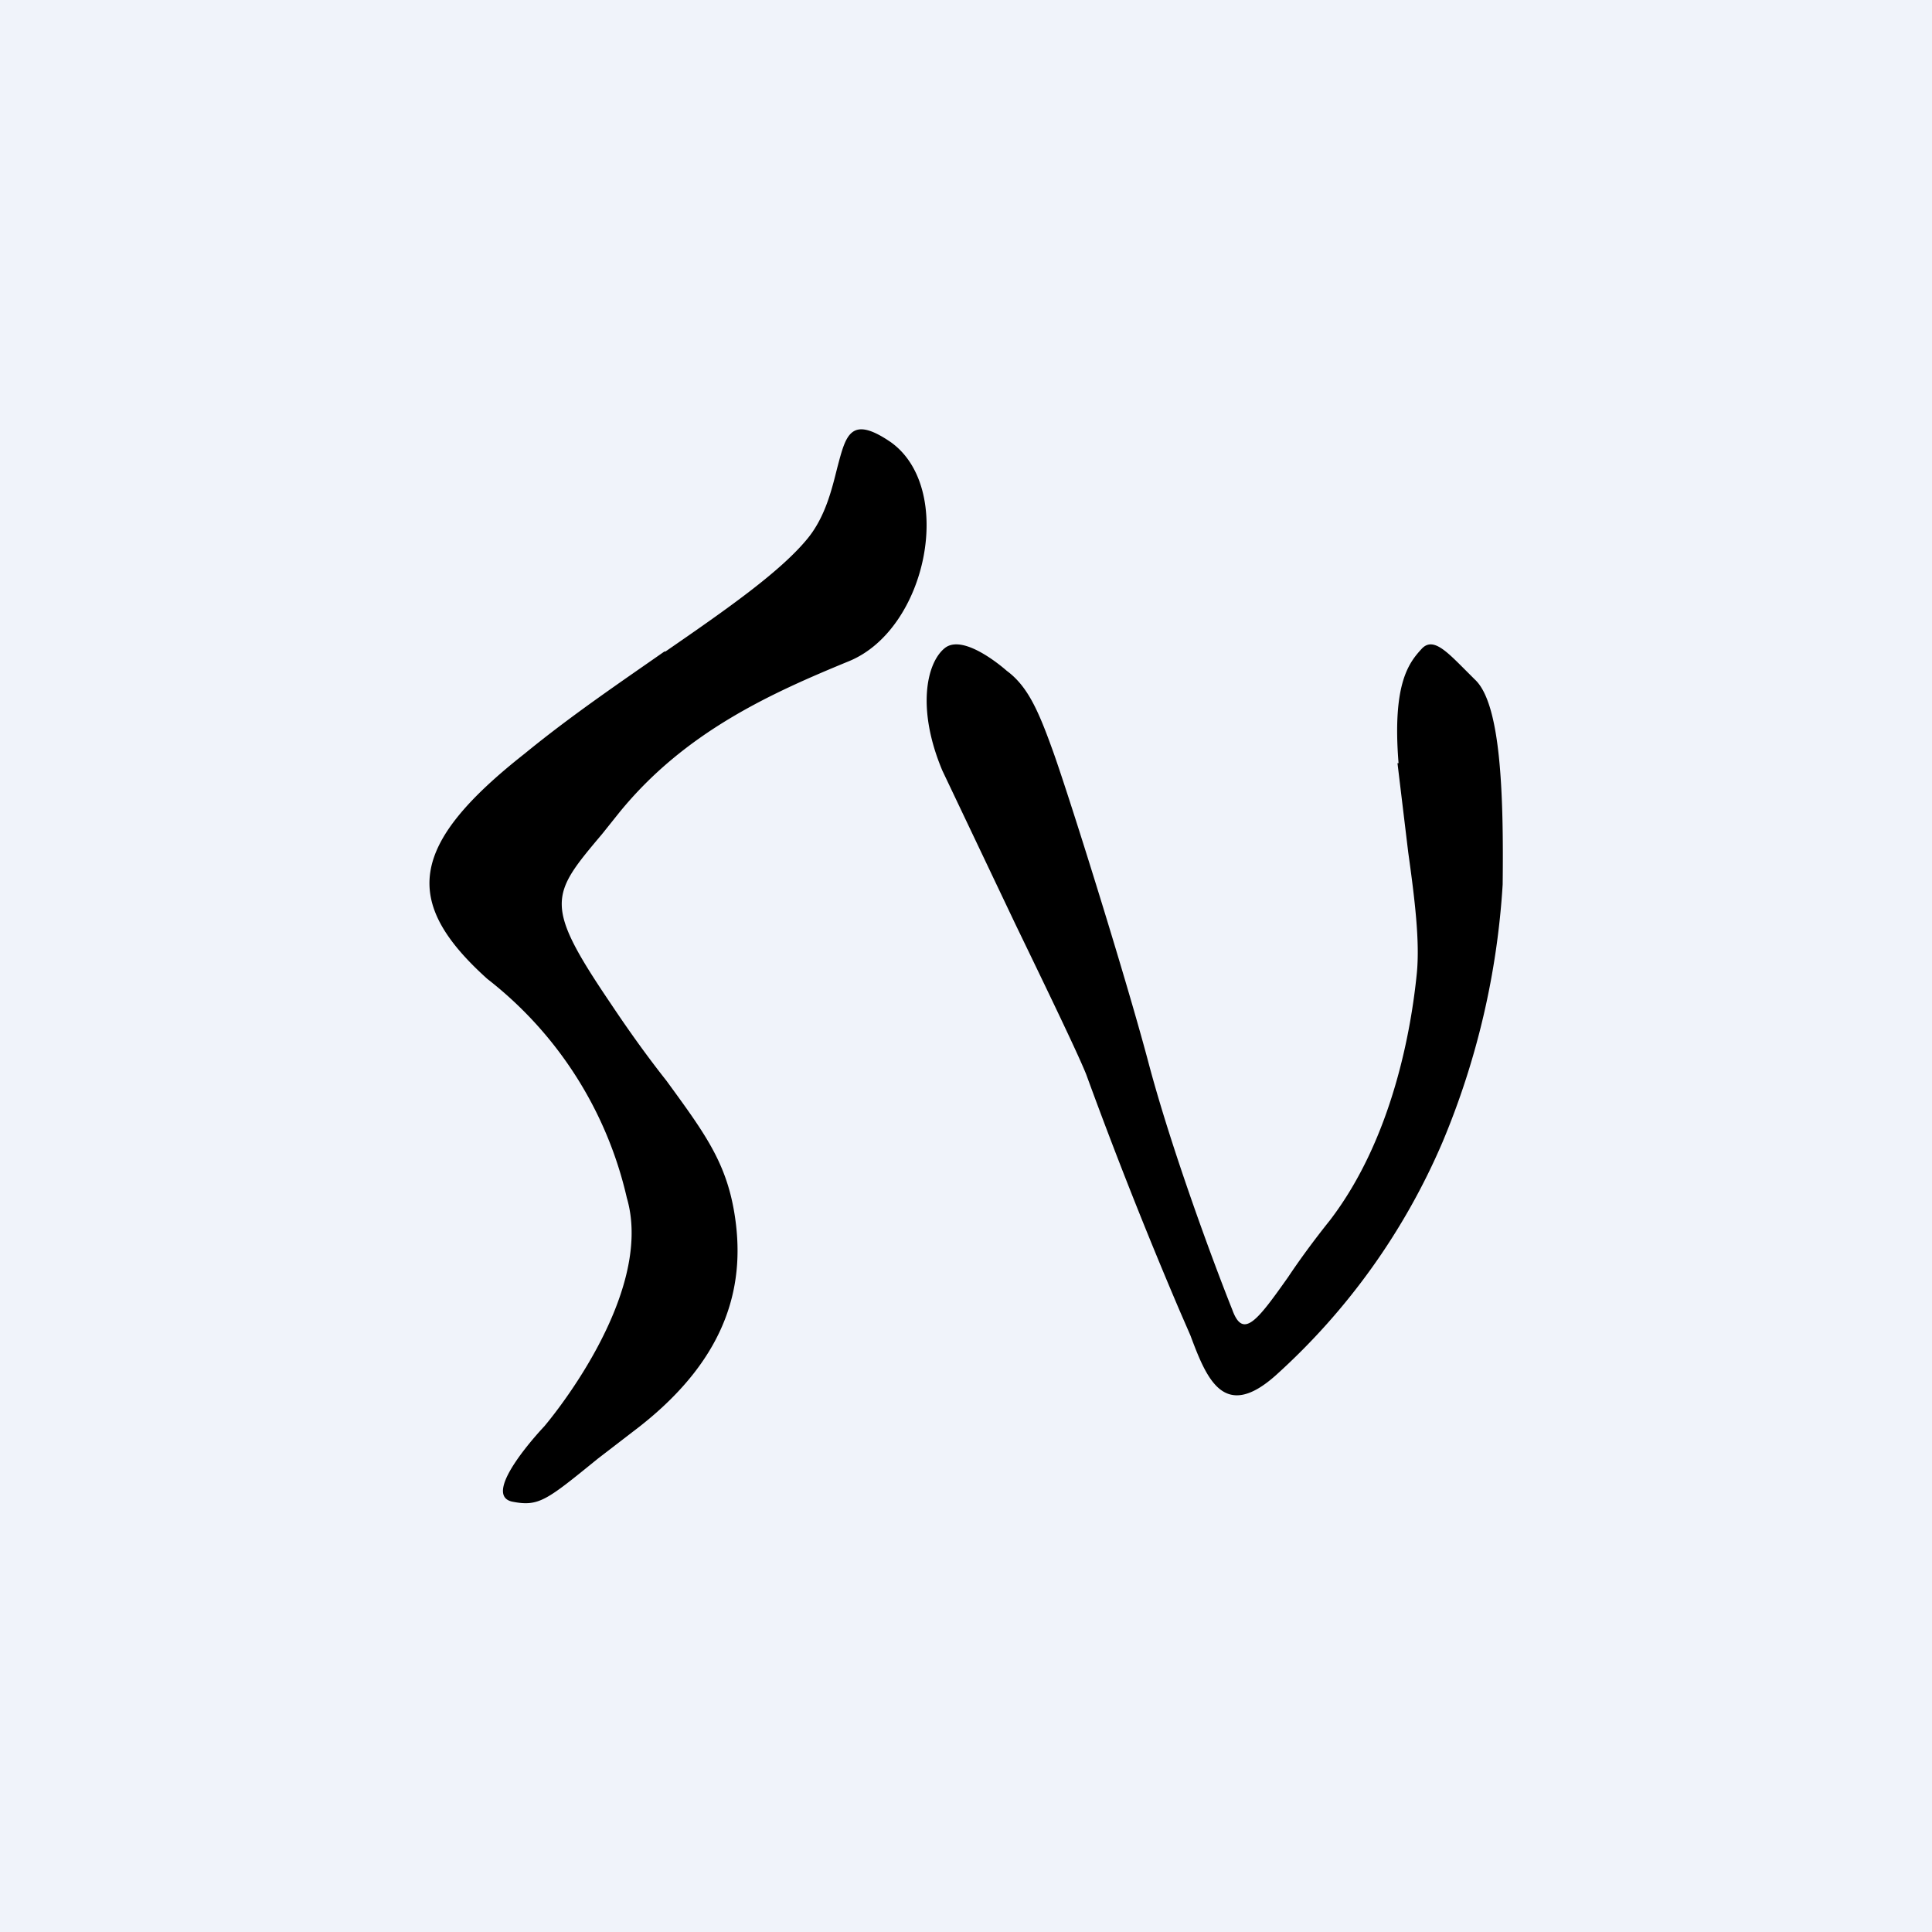 <!-- by TradingView --><svg width="18" height="18" viewBox="0 0 18 18" xmlns="http://www.w3.org/2000/svg"><path fill="#F0F3FA" d="M0 0h18v18H0z"/><path d="M6.2 6.07c.58-.4 1.08-.75 1.33-1.06.16-.2.22-.45.27-.65.08-.3.12-.5.5-.24.6.43.34 1.74-.39 2.04-.73.3-1.53.66-2.14 1.41l-.16.2c-.48.57-.55.65.08 1.58.2.3.37.53.52.72.35.48.55.75.63 1.22.11.65-.04 1.34-.88 2l-.39.3c-.48.39-.55.45-.8.4-.3-.07.3-.7.3-.7s1.04-1.21.77-2.13a3.6 3.6 0 0 0-1.3-2.04c-.8-.72-.73-1.25.35-2.1.44-.36.9-.67 1.3-.95Zm6.83 1.04c-.06-.75.1-.94.22-1.07.1-.1.22.02.39.19l.1.1c.24.22.27 1.04.26 1.91a7.35 7.35 0 0 1-.56 2.4 6.21 6.21 0 0 1-1.55 2.17c-.49.44-.65.03-.8-.37l-.1-.23a44.51 44.51 0 0 1-.87-2.2c-.08-.2-.37-.8-.66-1.4l-.68-1.43c-.24-.57-.15-1 .02-1.14.18-.15.58.21.58.21.19.14.29.36.42.72.13.35.68 2.1.9 2.93.22.83.62 1.9.78 2.3.1.28.23.11.52-.3.1-.15.23-.33.39-.53.59-.77.76-1.8.81-2.3.03-.3-.02-.7-.08-1.13l-.1-.83Z"/></svg>